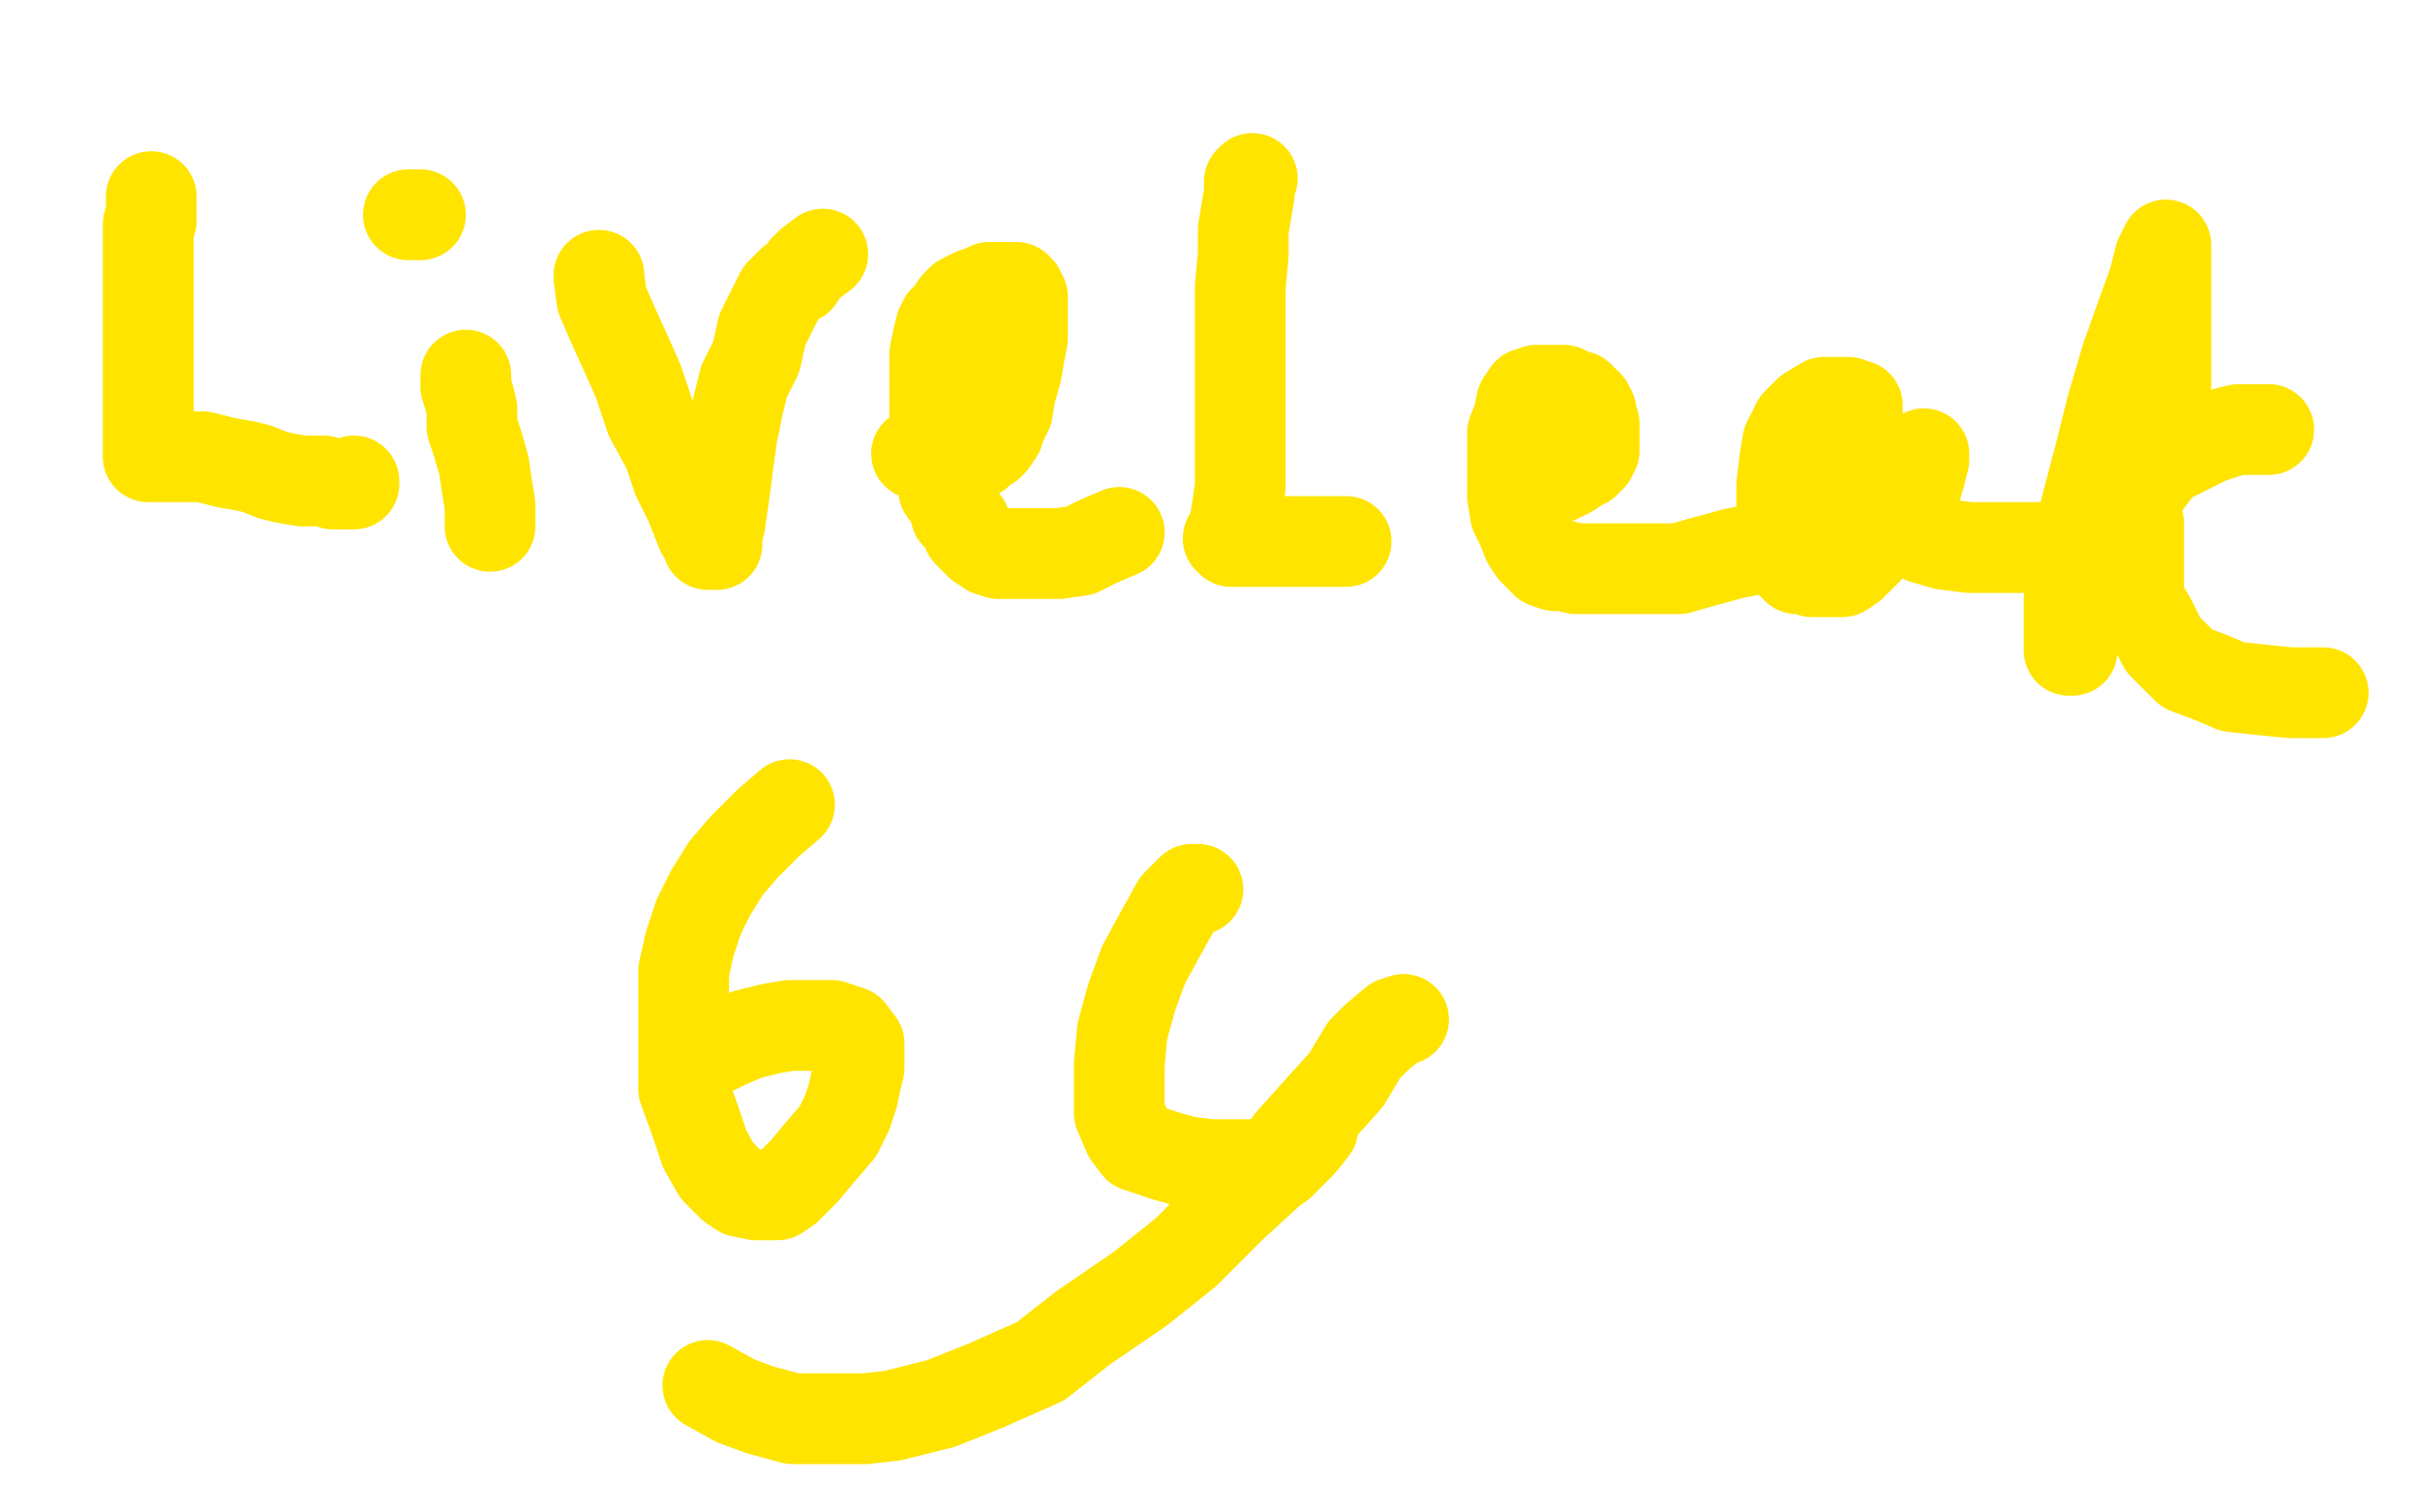 <?xml version="1.0" standalone="no"?>
<!DOCTYPE svg PUBLIC "-//W3C//DTD SVG 1.1//EN"
"http://www.w3.org/Graphics/SVG/1.1/DTD/svg11.dtd">

<svg width="800" height="500" version="1.1" xmlns="http://www.w3.org/2000/svg" xmlns:xlink="http://www.w3.org/1999/xlink" style="stroke-antialiasing: false"><desc>This SVG has been created on https://colorillo.com/</desc><rect x='0' y='0' width='800' height='500' style='fill: rgb(255,255,255); stroke-width:0' /><polyline points="50,65 50,67 50,67 50,68 50,68 50,71 50,71 50,73 50,73 49,74 49,74 49,75 49,75 49,77 49,77 49,79 49,79 49,81 49,81 49,83 49,83 49,86 49,86 49,89 49,89 49,94 49,94 49,98 49,104 49,108 49,112 49,116 49,119 49,122 49,125 49,128 49,131 49,134 49,137 49,139 49,142 49,145 49,147 49,148 49,150 49,151 51,151 52,151 53,151 54,151 56,151 57,151 59,151 61,151 64,151 67,151 71,152 75,153 81,154 85,155 90,157 94,158 100,159 104,159 107,159 110,160 112,160 114,160 115,160 117,160 117,159" style="fill: none; stroke: #ffe400; stroke-width: 30; stroke-linejoin: round; stroke-linecap: round; stroke-antialiasing: false; stroke-antialias: 0; opacity: 1.0"/>
<polyline points="154,124 154,125 154,125 154,128 154,128 155,131 155,131 156,135 156,135 156,138 156,138 156,141 156,141 158,147 158,147 160,154 160,154 161,161 161,161 162,167 162,167 162,170 162,170 162,173 162,173 162,174 162,172" style="fill: none; stroke: #ffe400; stroke-width: 30; stroke-linejoin: round; stroke-linecap: round; stroke-antialiasing: false; stroke-antialias: 0; opacity: 1.0"/>
<polyline points="135,71 137,71 137,71 139,71 139,71" style="fill: none; stroke: #ffe400; stroke-width: 30; stroke-linejoin: round; stroke-linecap: round; stroke-antialiasing: false; stroke-antialias: 0; opacity: 1.0"/>
<polyline points="198,91 198,92 198,92 199,99 199,99 202,106 202,106 207,117 207,117 211,126 211,126 215,138 215,138 221,149 221,149 224,158 224,158 228,166 228,166 230,171 230,171 232,176 232,176 234,179 234,179 234,180 234,180 237,180 237,177 238,173 239,166 240,159 241,151 242,144 244,134 246,126 250,118 252,109 254,105 256,101 257,99 258,97 259,96 261,94 262,93 264,92 266,89 268,87 272,84" style="fill: none; stroke: #ffe400; stroke-width: 30; stroke-linejoin: round; stroke-linecap: round; stroke-antialiasing: false; stroke-antialias: 0; opacity: 1.0"/>
<polyline points="304,150 303,150 303,150 306,151 306,151 310,151 310,151 314,151 314,151 316,151 316,151 319,151 319,151 323,150 323,150 324,148 324,148 327,147 327,147 328,146 328,146 330,143 330,143 331,140 331,140 333,136 334,130 336,123 337,117 338,112 338,109 338,106 338,103 338,100 338,99 338,98 337,97 337,96 336,95 334,95 332,95 330,95 327,95 325,96 322,97 318,99 316,101 314,104 312,106 311,108 310,112 309,117 309,123 309,130 309,138 309,144 309,150 311,156 312,162 315,166 316,170 319,173 320,176 323,179 324,180 327,182 330,183 334,183 338,183 343,183 350,183 357,182 363,179 370,176" style="fill: none; stroke: #ffe400; stroke-width: 30; stroke-linejoin: round; stroke-linecap: round; stroke-antialiasing: false; stroke-antialias: 0; opacity: 1.0"/>
<polyline points="414,59 413,60 413,60 413,64 413,64 412,70 412,70 411,76 411,76 411,84 411,84 410,95 410,95 410,107 410,107 410,119 410,119 410,131 410,131 410,141 410,141 410,152 410,152 410,161 410,161 409,168 409,168 408,174 407,176 407,177 406,178 407,179 410,179 413,179 418,179 424,179 430,179 434,179 437,179 439,179 440,179 442,179 443,179 445,179" style="fill: none; stroke: #ffe400; stroke-width: 30; stroke-linejoin: round; stroke-linecap: round; stroke-antialiasing: false; stroke-antialias: 0; opacity: 1.0"/>
<polyline points="507,159 508,159 508,159 510,159 510,159 512,159 512,159 515,158 515,158 519,156 519,156 522,154 522,154 524,153 524,153 526,151 526,151 526,150 526,150 527,149 527,149 527,147 527,147 527,145 527,145 527,143 527,143 527,140 526,137 526,136 525,134 523,132 522,131 519,130 517,129 515,129 513,129 510,129 508,129 505,130 503,133 502,138 500,143 500,146 500,150 500,154 500,160 500,164 501,170 503,174 505,179 507,182 509,184 511,186 514,187 517,187 521,188 527,188 535,188 544,188 555,188 562,186 573,183 583,181 592,180" style="fill: none; stroke: #ffe400; stroke-width: 30; stroke-linejoin: round; stroke-linecap: round; stroke-antialiasing: false; stroke-antialias: 0; opacity: 1.0"/>
<polyline points="612,162 613,161 613,161 614,159 614,159 614,157 614,157 614,154 614,154 614,150 614,150 614,146 614,146 614,142 614,142 614,139 614,139 614,137 614,137 614,134 614,134 613,134 613,134 611,133 609,133 607,133 605,133 603,133 598,136 594,140 591,146 590,152 589,160 589,164 589,170 589,174 589,178 589,182 591,185 592,186 594,188 597,188 599,189 602,189 606,189 609,189 612,187 616,183 619,180 624,175 627,169 631,163 634,157 636,152 636,151 636,150 636,151 635,156 633,163 633,168 633,171 633,174 636,178 643,180 651,181 662,181 671,181 682,181 692,175 700,168 708,159 712,149 715,138 716,128 716,121 716,114 716,109 716,103 716,99 716,94 716,90 716,84 716,82 716,81 714,85 712,93 708,104 703,118 698,135 694,151 689,170 685,186 684,198 684,206 684,212 684,214 684,215 685,215 685,214 687,208 689,198 692,191 698,180 701,174 705,167 708,162 710,159 713,155 716,152 720,150 724,148 730,145 736,143 740,142 744,142 747,142 750,142" style="fill: none; stroke: #ffe400; stroke-width: 30; stroke-linejoin: round; stroke-linecap: round; stroke-antialiasing: false; stroke-antialias: 0; opacity: 1.0"/>
<polyline points="707,173 707,177 707,177 707,183 707,183 707,190 707,190 707,196 707,196 708,200 708,200 711,205 711,205 715,213 715,213 718,216 718,216 723,221 723,221 731,224 731,224 738,227 738,227 747,228 747,228 757,229 757,229 768,229" style="fill: none; stroke: #ffe400; stroke-width: 30; stroke-linejoin: round; stroke-linecap: round; stroke-antialiasing: false; stroke-antialias: 0; opacity: 1.0"/>
<polyline points="261,266 254,272 254,272 246,280 246,280 240,287 240,287 235,295 235,295 231,303 231,303 228,312 228,312 226,321 226,321 226,333 226,333 226,345 226,345 226,360 226,360 230,371 230,371 233,380 233,380 237,387 237,387 242,392 245,394 250,395 253,395 257,395 260,393 266,387 271,381 277,374 280,368 282,362 283,357 284,353 284,350 284,347 284,345 281,341 278,340 275,339 271,339 266,339 261,339 255,340 247,342 240,345 234,348 230,351 228,353" style="fill: none; stroke: #ffe400; stroke-width: 30; stroke-linejoin: round; stroke-linecap: round; stroke-antialiasing: false; stroke-antialias: 0; opacity: 1.0"/>
<polyline points="396,294 395,294 395,294 394,294 394,294 389,299 389,299 384,308 384,308 378,319 378,319 374,330 374,330 371,341 371,341 370,352 370,352 370,361 370,361 370,368 370,368 373,375 373,375 376,379 376,379 385,382 385,382 392,384 400,385 409,385 416,385 423,385 427,381 430,378 434,373" style="fill: none; stroke: #ffe400; stroke-width: 30; stroke-linejoin: round; stroke-linecap: round; stroke-antialiasing: false; stroke-antialias: 0; opacity: 1.0"/>
<polyline points="464,337 461,338 461,338 455,343 455,343 451,347 451,347 445,357 445,357 436,367 436,367 427,377 427,377 419,388 419,388 407,399 407,399 392,414 392,414 377,426 377,426 358,439 358,439 344,450 344,450 326,458 326,458 311,464 295,468 286,469 273,469 262,469 251,466 243,463 234,458" style="fill: none; stroke: #ffe400; stroke-width: 30; stroke-linejoin: round; stroke-linecap: round; stroke-antialiasing: false; stroke-antialias: 0; opacity: 1.0"/>
</svg>
